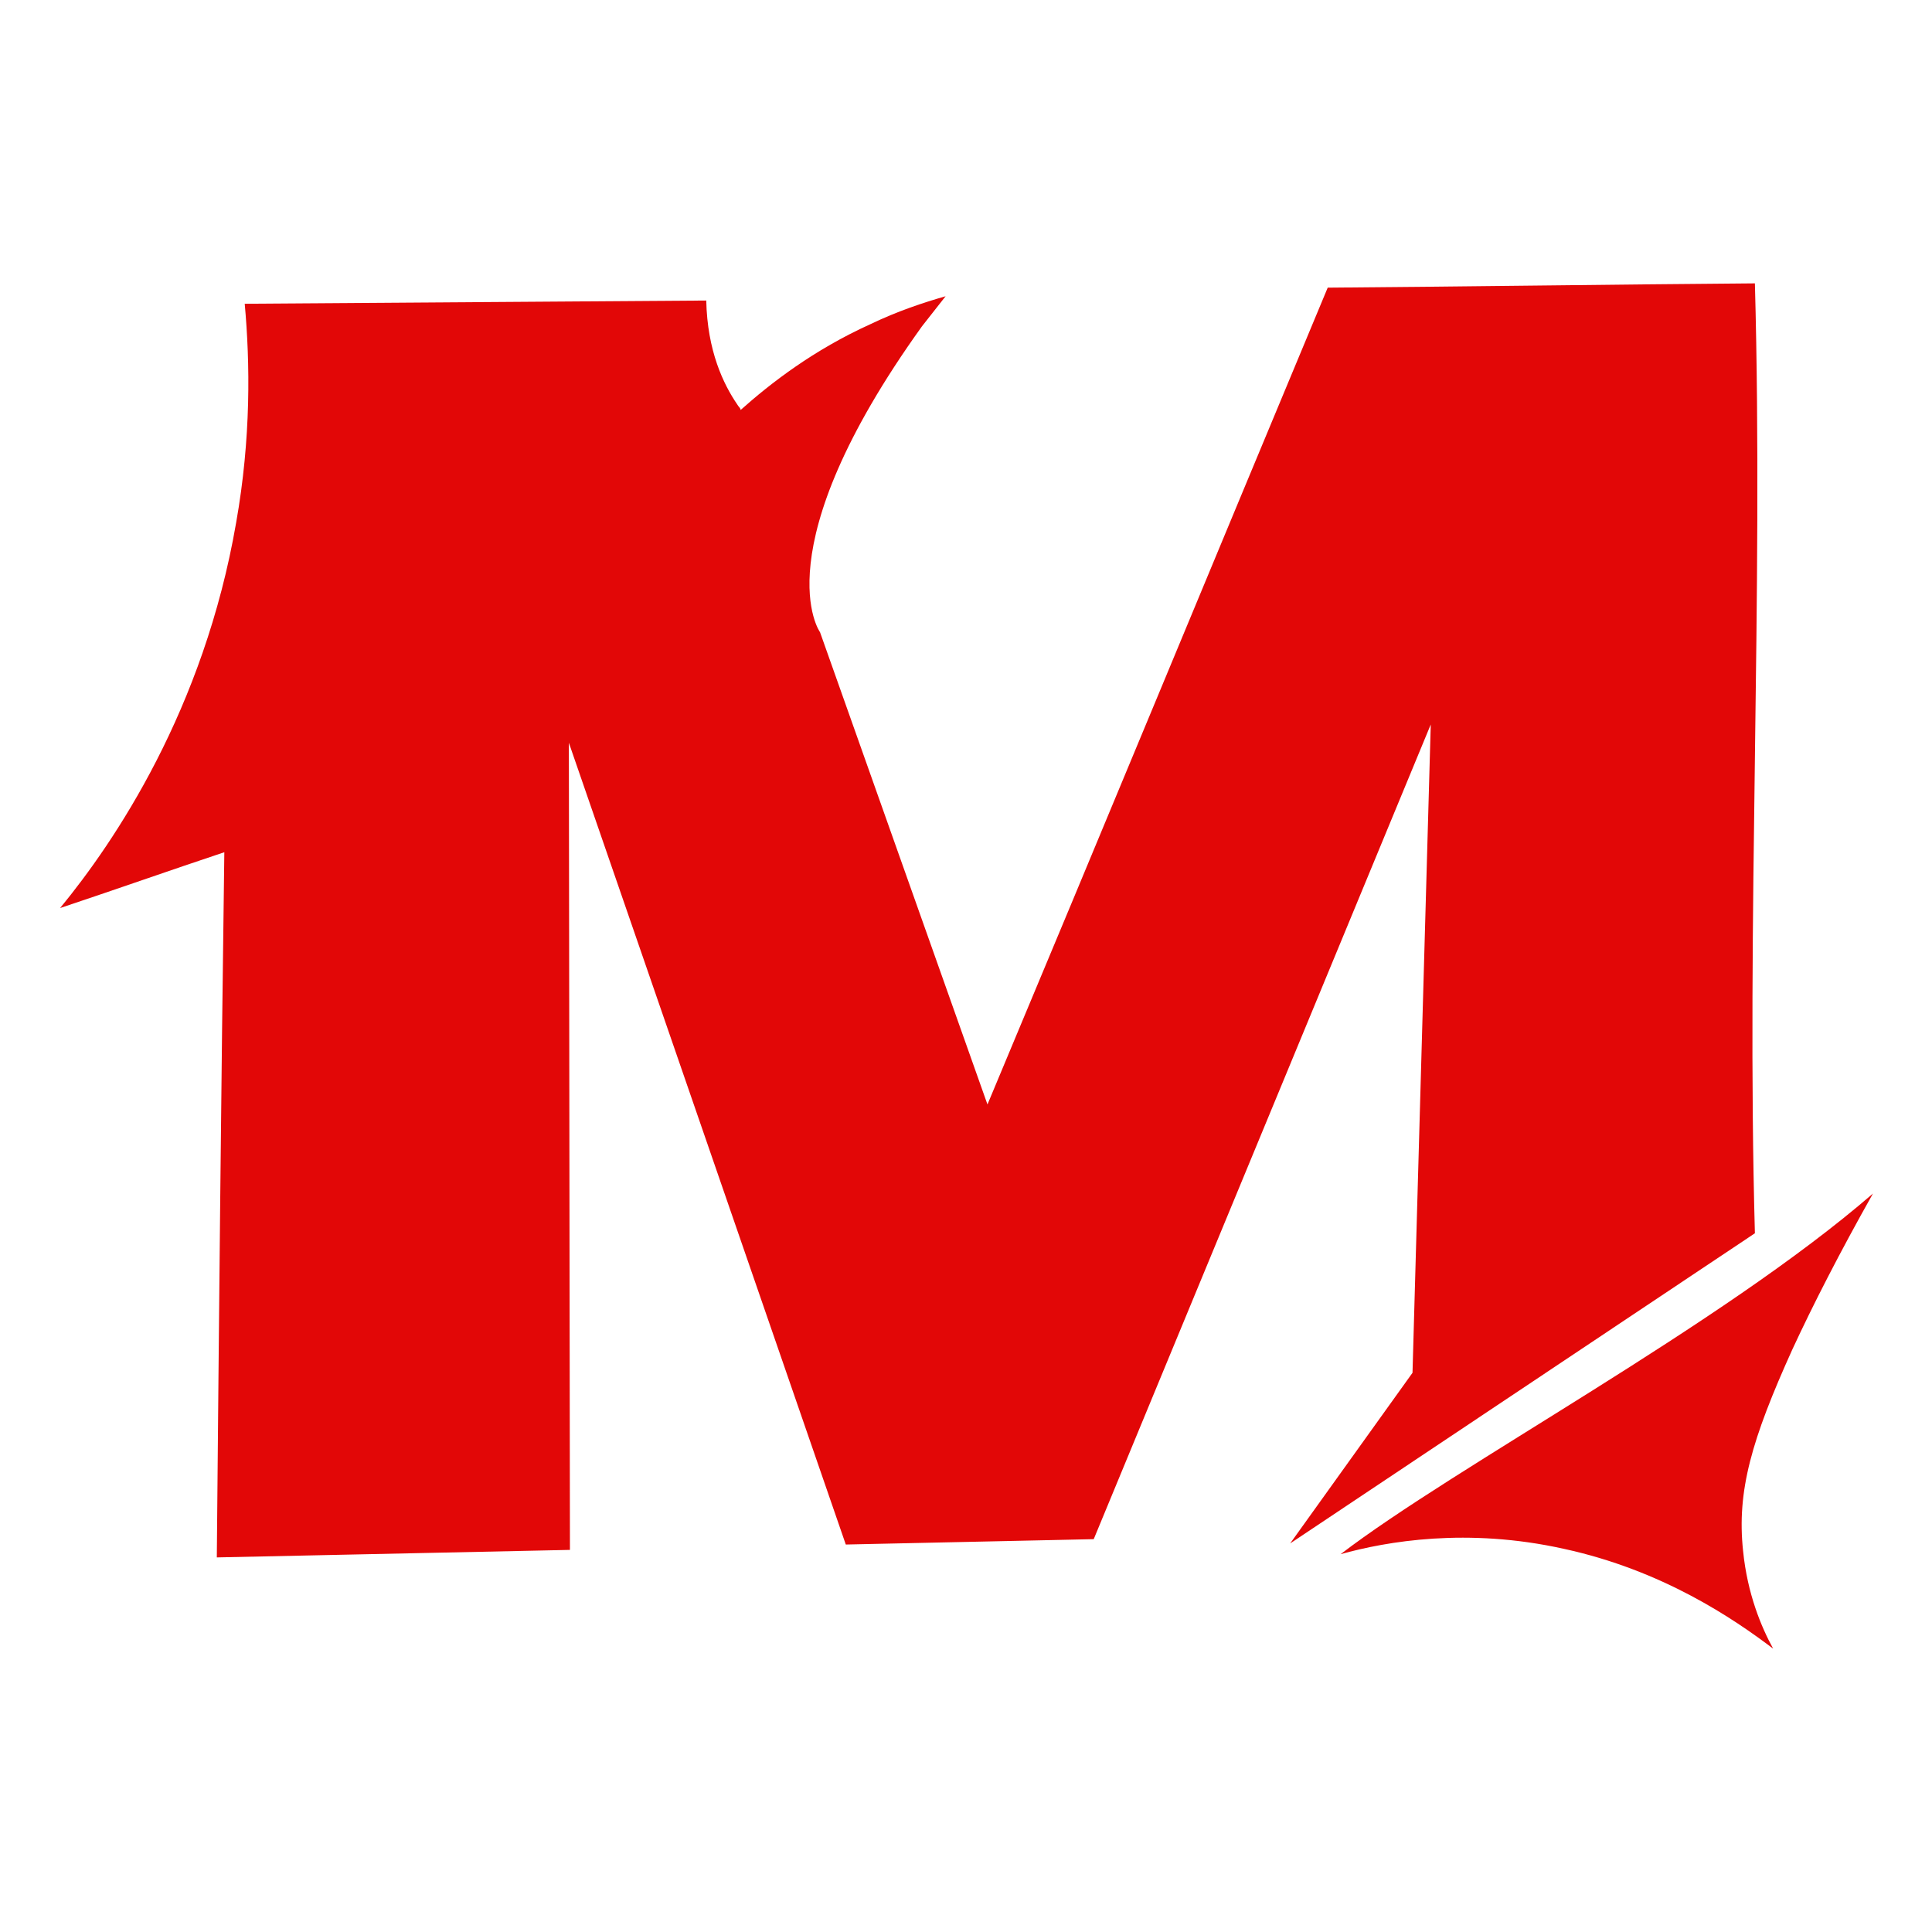 <?xml version="1.0" encoding="UTF-8"?> <svg xmlns="http://www.w3.org/2000/svg" xmlns:xlink="http://www.w3.org/1999/xlink" version="1.2" id="Слой_1" x="0px" y="0px" viewBox="0 0 180 180" overflow="visible" xml:space="preserve"> <g> <g> <path id="Vector" fill-rule="evenodd" fill="#E20707" d="M162.4,144.5c0.4,4,1.7,7.1,2.8,9.1c-3.7-2.8-10.3-7.3-19.5-9.3 c-9-2-16.5-0.7-20.8,0.5c10.7-8.2,35.4-21.3,49.6-33.6c-3.1,5.5-5.6,10.4-7.5,14.5C163.2,134.1,161.8,138.9,162.4,144.5z M120.2,143.8l11.4-15.9l1.7-60.4l-31.4,75.9l-23.1,0.5L53,69.2l0.1,75.2l-32.9,0.7c0.2-21.9,0.4-43.8,0.7-65.7 c-5.1,1.7-10.2,3.5-15.3,5.2c5.1-6.2,13.4-18.5,16.4-35.9c1.4-7.9,1.3-14.9,0.8-20.4l43-0.3c0.1,4.7,1.6,7.8,2.9,9.7 c0.1,0.2,0.3,0.3,0.3,0.5c2.8-2.5,6.8-5.6,12.1-8c2.5-1.2,4.9-2,7-2.6l-2.2,2.8c-15,20.9-9.5,28.5-9.5,28.5l15.6,44 c10.6-25.3,21.1-50.7,31.7-76.1c13.3-0.1,26.5-0.3,39.8-0.4c0.8,29.1-0.8,59.5,0,88.5L120.2,143.8z"></path> </g> </g> </svg> 